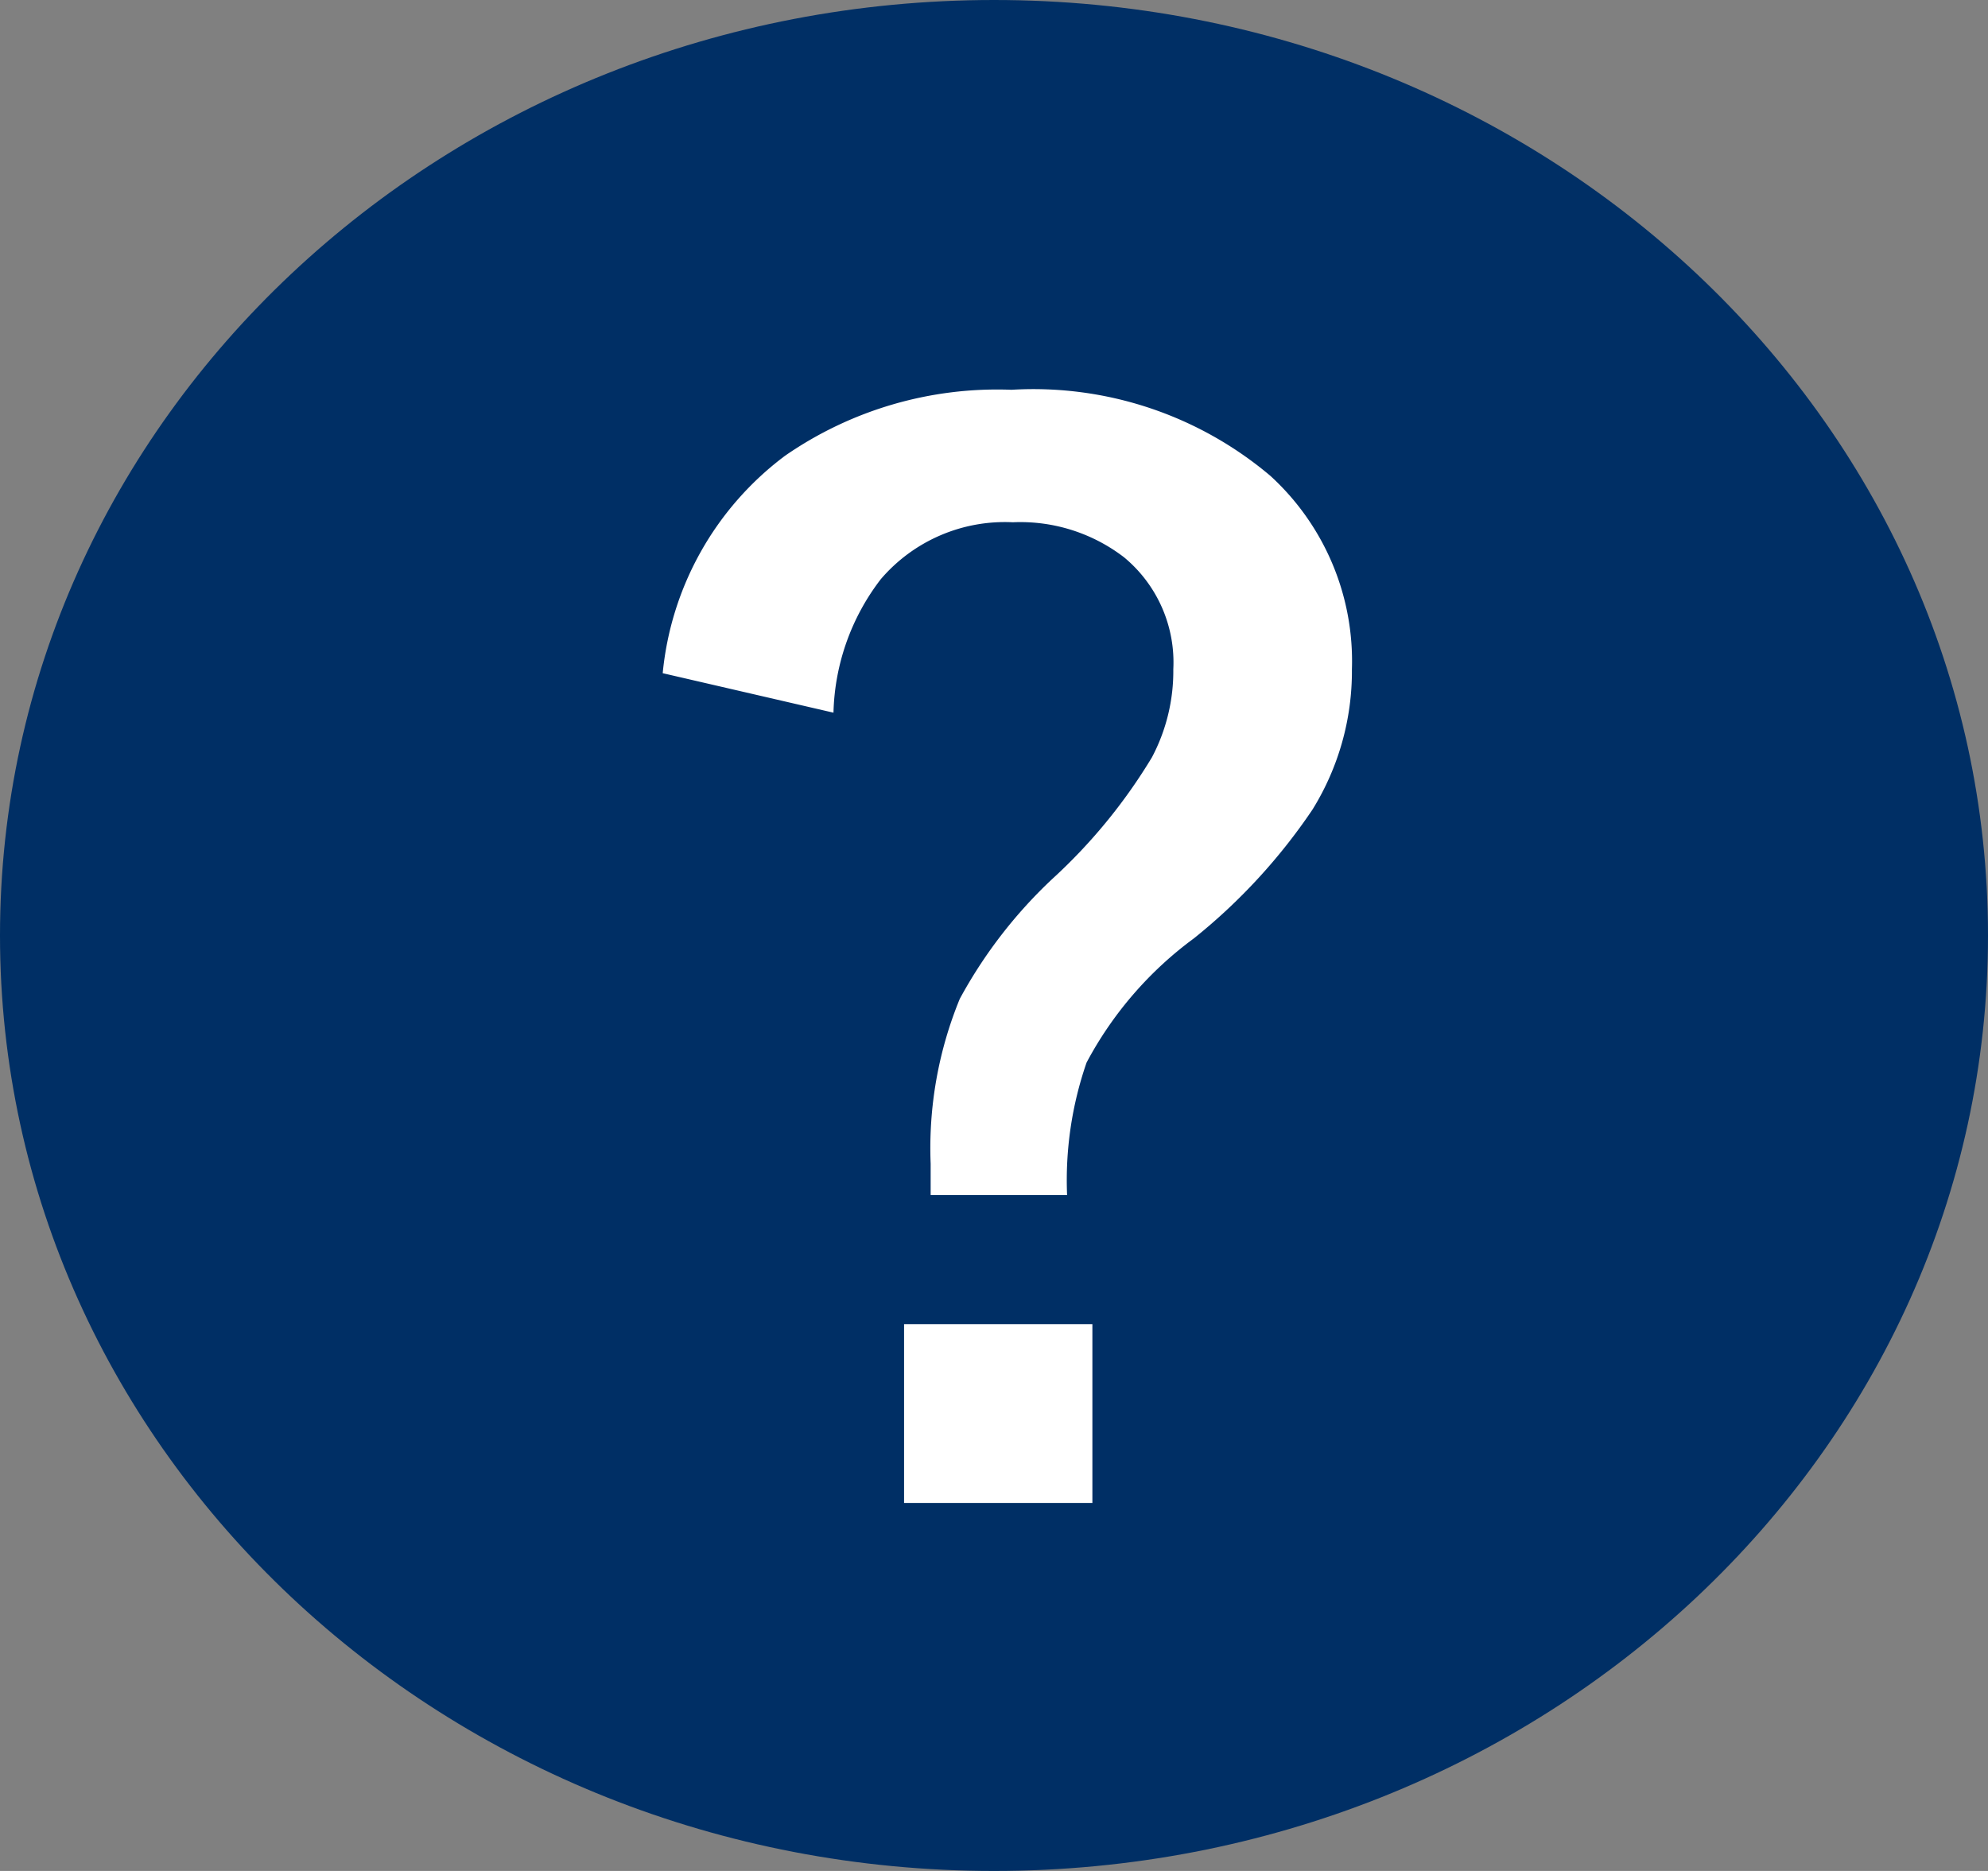 <svg xmlns="http://www.w3.org/2000/svg" width="51" height="48"><rect width="100%" height="100%" fill="#808080" stroke="none"/><path d="M25.5 0C39.583 0 51 10.745 51 24S39.583 48 25.5 48 0 37.255 0 24 11.417 0 25.5 0z" fill="#002f65"/><path d="M17.001 17.271a7.911 7.911 0 013.138-5.578A9.561 9.561 0 0125.949 10a9.416 9.416 0 016.641 2.208 6.441 6.441 0 012.092 4.964 6.736 6.736 0 01-1.013 3.6 14.905 14.905 0 01-3.038 3.3 9.483 9.483 0 00-2.756 3.188 9.224 9.224 0 00-.5 3.4h-3.5v-.801a10.078 10.078 0 01.747-4.233 12.174 12.174 0 012.373-3.076 14.054 14.054 0 002.557-3.121 4.73 4.73 0 00.548-2.258 3.5 3.5 0 00-1.262-2.872 4.365 4.365 0 00-2.855-.9 4.187 4.187 0 00-3.387 1.46 5.846 5.846 0 00-1.214 3.425zm6.192 16.7h4.831v4.588h-4.831z" fill="#fff"/></svg>